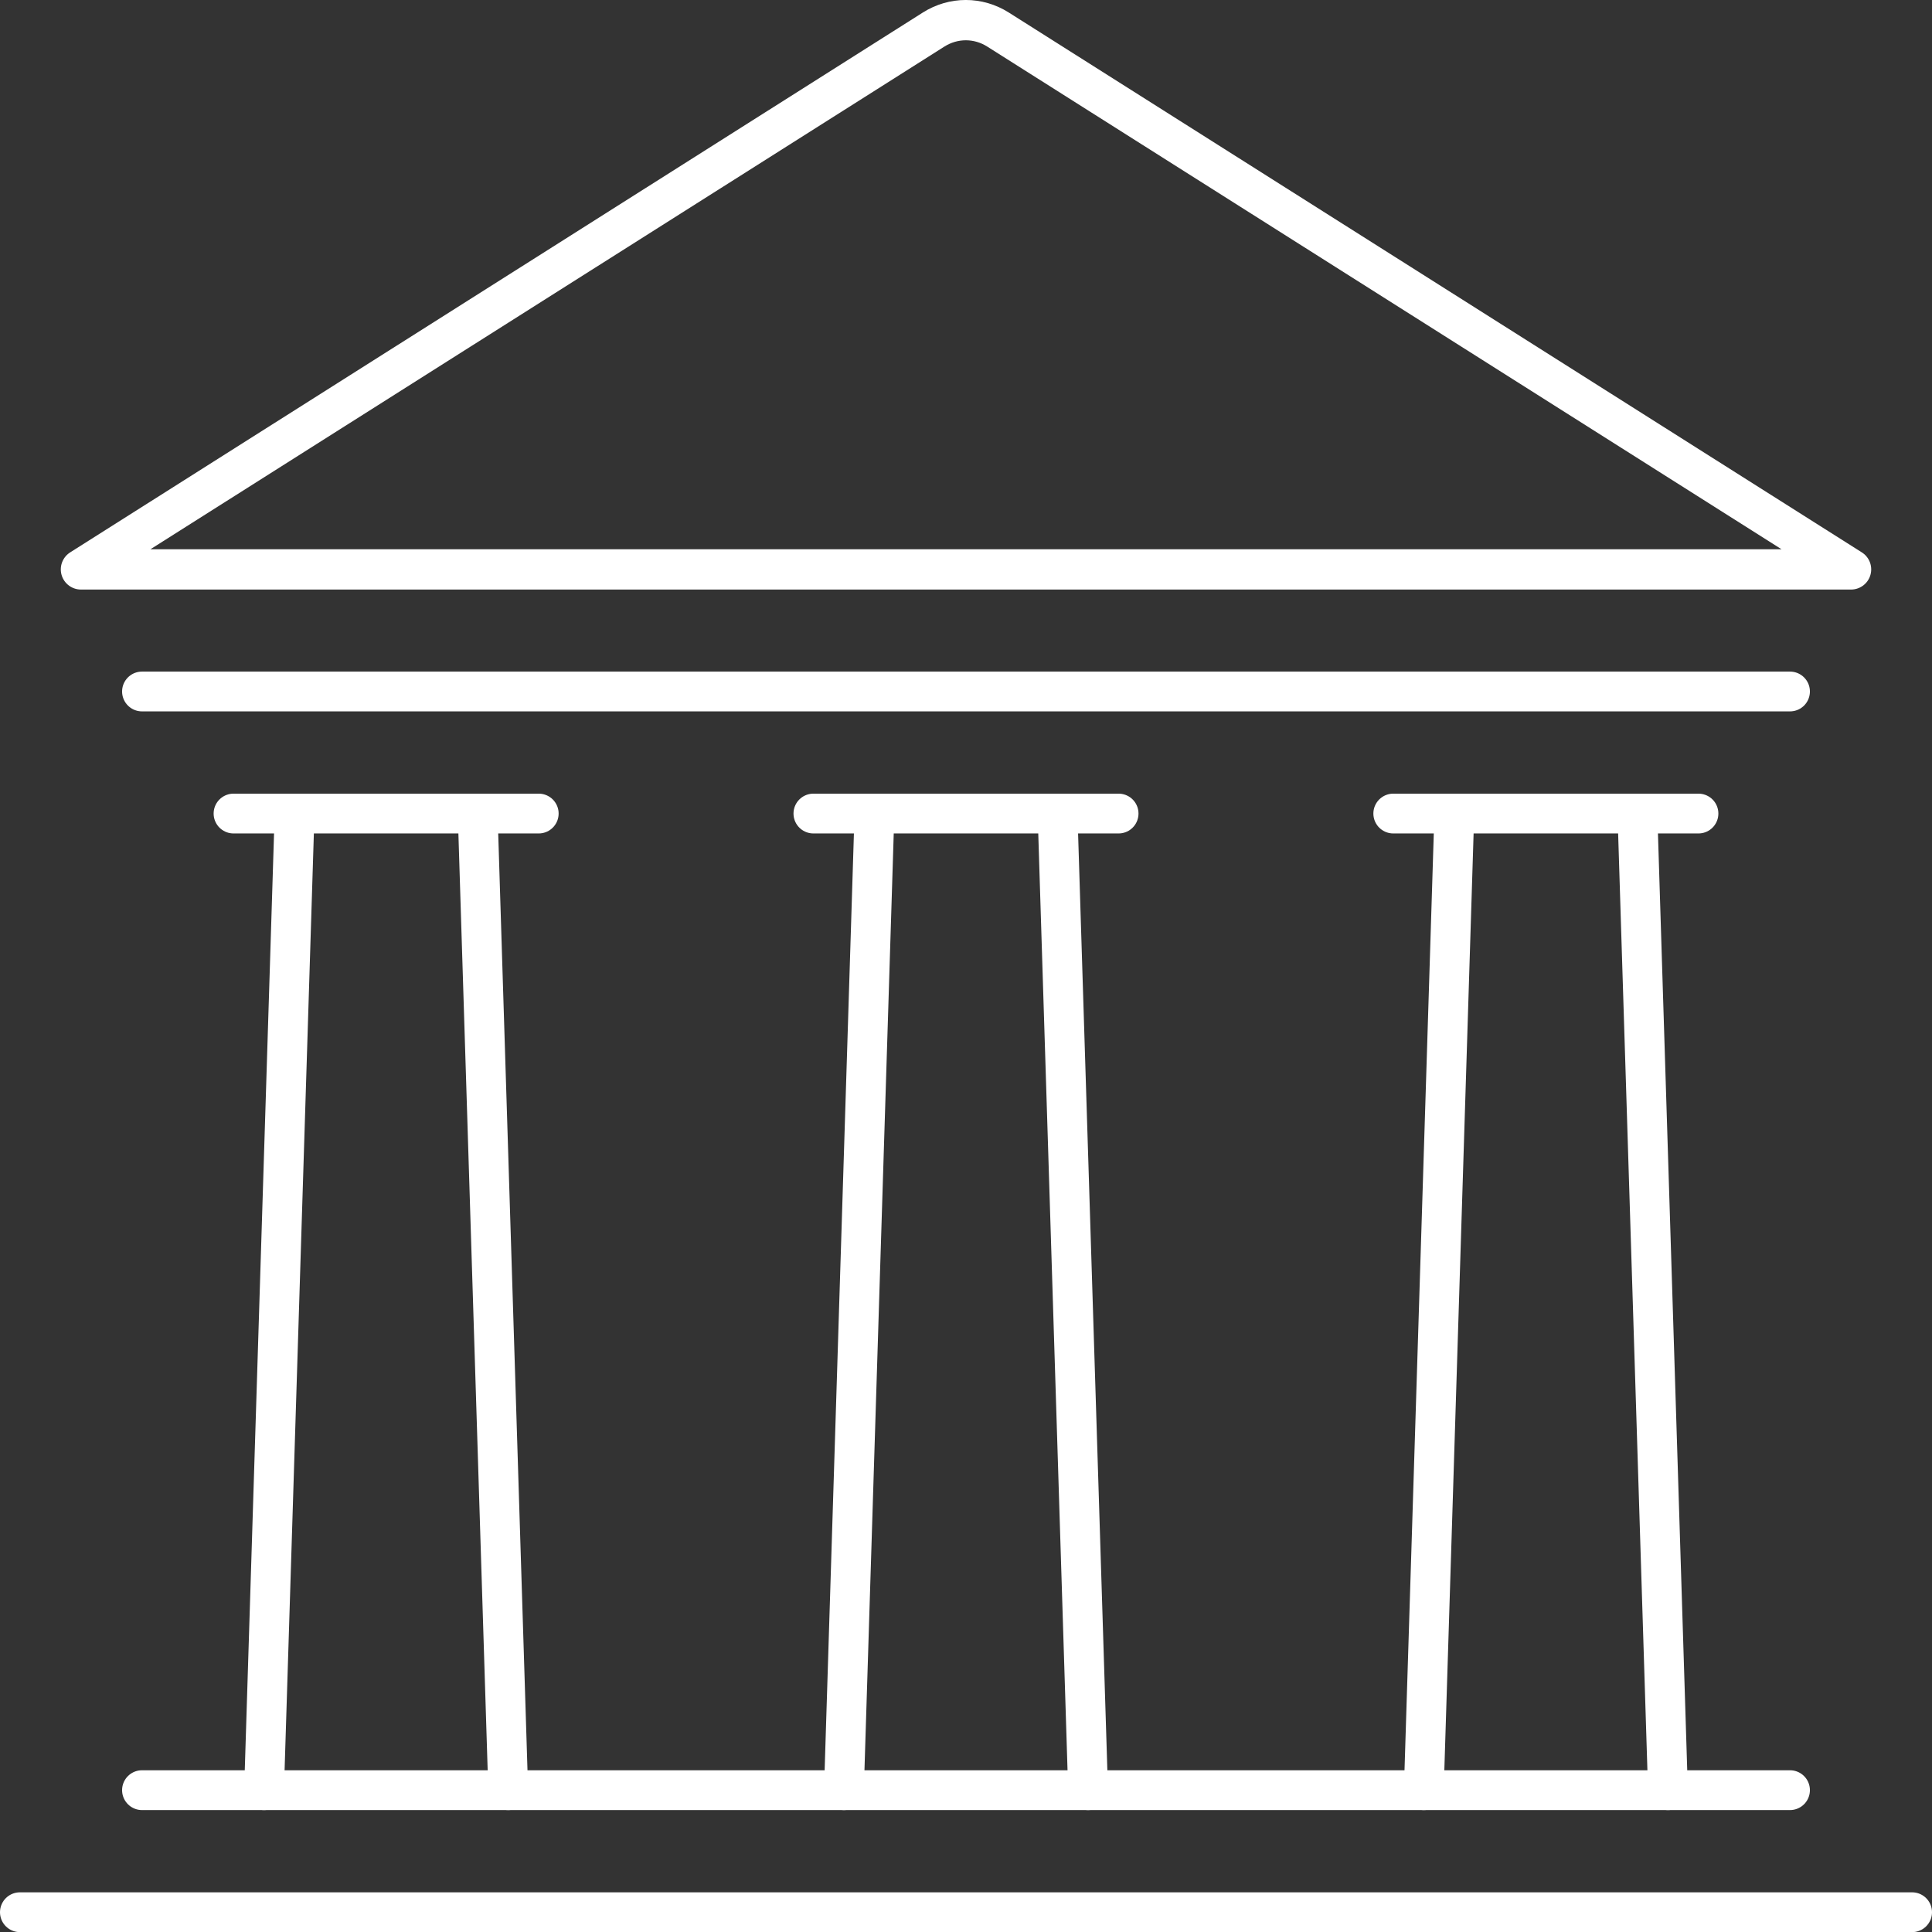 <?xml version="1.0" encoding="UTF-8"?>
<svg id="Capa_1" data-name="Capa 1" xmlns="http://www.w3.org/2000/svg" viewBox="0 0 776.67 776.72">
  <rect x="0" y="0" width="776.67" height="776.72" fill="#333333" stroke="none"/>
  <defs>
    <style>
      .cls-1 {
        stroke-width: 16.2px;
      }

      .cls-1, .cls-2 {
        fill: none;
        stroke: #fff;
        stroke-linecap: round;
        stroke-linejoin: round;
      }

      .cls-2 {
        stroke-width: 16px;
      }
    </style>
  </defs>
  <g id="bank_banking" data-name="bank banking">
    <g>
      <line class="cls-2" x1="8" y1="768.72" x2="768.67" y2="768.72"/>
      <line class="cls-2" x1="57.08" y1="719.65" x2="719.59" y2="719.65"/>
      <line class="cls-2" x1="93.88" y1="327.05" x2="216.57" y2="327.05"/>
      <path class="cls-1" d="M744.13,228.9L401.22,11.89c-7.97-5.06-17.94-5.06-25.92,0L32.54,228.9h711.59Z"/>
      <line class="cls-2" x1="118.42" y1="327.05" x2="106.15" y2="719.65"/>
      <line class="cls-2" x1="192.03" y1="327.05" x2="204.3" y2="719.65"/>
      <g>
        <line class="cls-2" x1="326.99" y1="327.05" x2="449.68" y2="327.05"/>
        <line class="cls-2" x1="351.53" y1="327.05" x2="339.26" y2="719.65"/>
        <line class="cls-2" x1="425.14" y1="327.05" x2="437.41" y2="719.65"/>
      </g>
      <g>
        <line class="cls-2" x1="560.1" y1="327.05" x2="682.79" y2="327.05"/>
        <line class="cls-2" x1="584.64" y1="327.05" x2="572.37" y2="719.65"/>
        <line class="cls-2" x1="658.25" y1="327.05" x2="670.52" y2="719.65"/>
      </g>
      <line class="cls-2" x1="57.08" y1="277.98" x2="719.59" y2="277.98"/>
    </g>
  </g>
</svg>